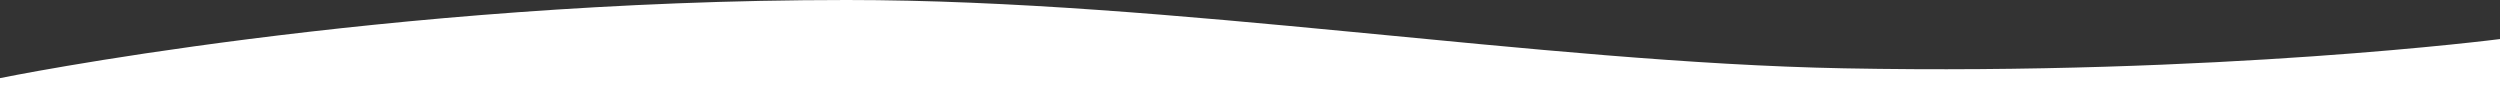 <?xml version="1.0" encoding="UTF-8"?> <svg xmlns="http://www.w3.org/2000/svg" width="1920" height="70" viewBox="0 0 1920 70"><rect x="0" y="0" width="1920" height="70" fill="#333333" stroke="none"/> <defs> <style> .cls-1 { fill: #fff; fill-rule: evenodd; } </style> </defs> <path id="Прямоугольник_5" data-name="Прямоугольник 5" class="cls-1" d="M0,730s293.094-60,650.253-60c250.121,0,531.667,48.033,765.967,52.477C1703.66,727.93,1920,700,1920,700v40H0V730Z" transform="translate(0 -670)"></path> </svg> 